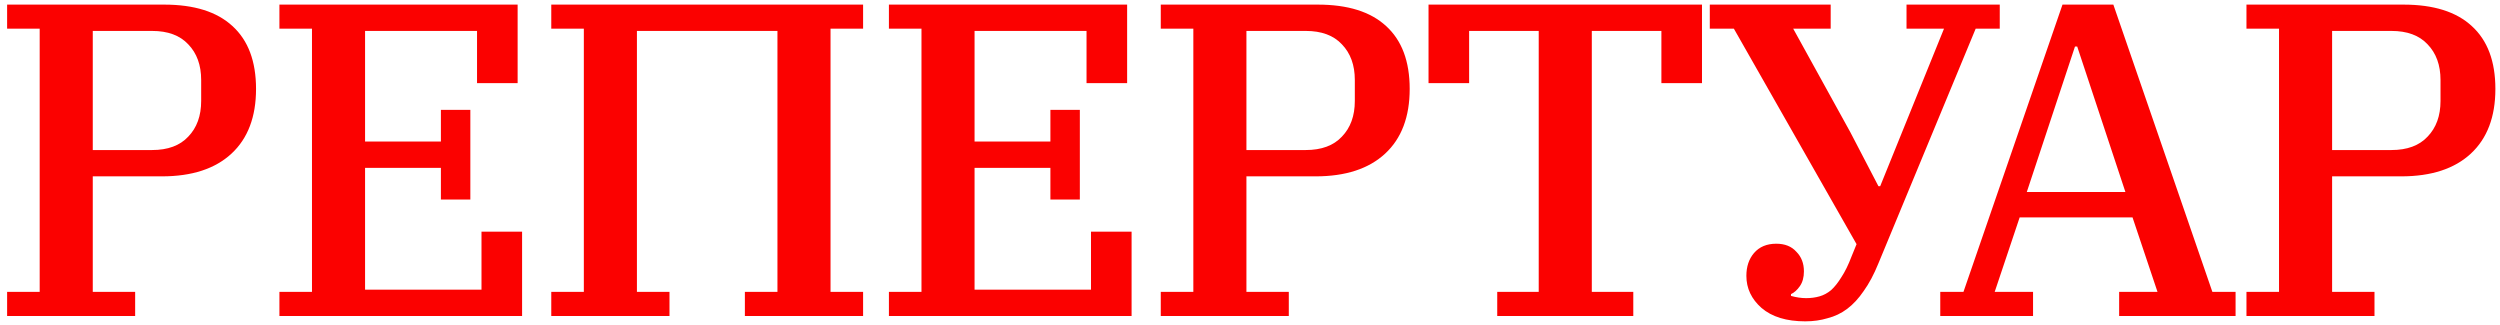 <?xml version="1.0" encoding="UTF-8"?> <svg xmlns="http://www.w3.org/2000/svg" width="269" height="35" viewBox="0 0 269 35" fill="none"><path d="M0.766 31.408H4.27V3.088H0.766V0.496H17.662C20.894 0.496 23.342 1.264 25.006 2.8C26.702 4.336 27.55 6.592 27.55 9.568C27.55 12.576 26.67 14.896 24.91 16.528C23.15 18.16 20.654 18.976 17.422 18.976H9.982V31.408H14.542V34H0.766V31.408ZM9.982 16.144H16.366C18.062 16.144 19.358 15.664 20.254 14.704C21.182 13.744 21.646 12.464 21.646 10.864V8.608C21.646 7.008 21.182 5.728 20.254 4.768C19.358 3.808 18.062 3.328 16.366 3.328H9.982V16.144ZM30.065 31.408H33.569V3.088H30.065V0.496H55.697V8.944H51.329V3.328H39.281V15.232H47.441V11.824H50.609V21.472H47.441V18.064H39.281V31.168H51.809V24.928H56.177V34H30.065V31.408ZM59.317 31.408H62.821V3.088H59.317V0.496H92.869V3.088H89.365V31.408H92.869V34H80.149V31.408H83.653V3.328H68.533V31.408H72.037V34H59.317V31.408ZM95.647 31.408H99.151V3.088H95.647V0.496H121.279V8.944H116.911V3.328H104.863V15.232H113.023V11.824H116.191V21.472H113.023V18.064H104.863V31.168H117.391V24.928H121.759V34H95.647V31.408ZM124.899 31.408H128.403V3.088H124.899V0.496H141.795C145.027 0.496 147.475 1.264 149.139 2.8C150.835 4.336 151.683 6.592 151.683 9.568C151.683 12.576 150.803 14.896 149.043 16.528C147.283 18.16 144.787 18.976 141.555 18.976H134.115V31.408H138.675V34H124.899V31.408ZM134.115 16.144H140.499C142.195 16.144 143.491 15.664 144.387 14.704C145.315 13.744 145.779 12.464 145.779 10.864V8.608C145.779 7.008 145.315 5.728 144.387 4.768C143.491 3.808 142.195 3.328 140.499 3.328H134.115V16.144ZM161.102 31.408H165.566V3.328H158.078V8.944H153.71V0.496H183.134V8.944H178.766V3.328H171.278V31.408H175.742V34H161.102V31.408ZM194.246 34.576C192.23 34.576 190.662 34.096 189.542 33.136C188.454 32.176 187.91 31.024 187.91 29.68C187.91 28.688 188.182 27.872 188.726 27.232C189.302 26.56 190.102 26.224 191.126 26.224C192.054 26.224 192.774 26.512 193.286 27.088C193.83 27.632 194.102 28.336 194.102 29.2C194.102 29.84 193.958 30.368 193.67 30.784C193.382 31.2 193.062 31.488 192.71 31.648V31.84C193.286 32 193.83 32.08 194.342 32.08C194.854 32.08 195.334 32.016 195.782 31.888C196.23 31.76 196.646 31.536 197.03 31.216C197.414 30.864 197.782 30.4 198.134 29.824C198.518 29.248 198.886 28.496 199.238 27.568L199.766 26.272L186.566 3.088H183.974V0.496H196.982V3.088H192.95L199.094 14.224L202.118 20.032H202.31L204.662 14.224L209.174 3.088H205.142V0.496H215.174V3.088H212.582L202.118 28.336C201.638 29.52 201.11 30.512 200.534 31.312C199.99 32.112 199.398 32.752 198.758 33.232C198.118 33.712 197.414 34.048 196.646 34.24C195.91 34.464 195.11 34.576 194.246 34.576ZM208.772 31.408H211.268L221.924 0.496H227.396L238.052 31.408H240.548V34H228.02V31.408H232.148L229.46 23.392H217.316L214.628 31.408H218.756V34H208.772V31.408ZM218.084 20.656H228.692L223.508 5.008H223.268L218.084 20.656ZM241.719 31.408H245.223V3.088H241.719V0.496H258.615C261.847 0.496 264.295 1.264 265.959 2.8C267.655 4.336 268.503 6.592 268.503 9.568C268.503 12.576 267.623 14.896 265.863 16.528C264.103 18.16 261.607 18.976 258.375 18.976H250.935V31.408H255.495V34H241.719V31.408ZM250.935 16.144H257.319C259.015 16.144 260.311 15.664 261.207 14.704C262.135 13.744 262.599 12.464 262.599 10.864V8.608C262.599 7.008 262.135 5.728 261.207 4.768C260.311 3.808 259.015 3.328 257.319 3.328H250.935V16.144Z" fill="#FB0100"></path></svg> 